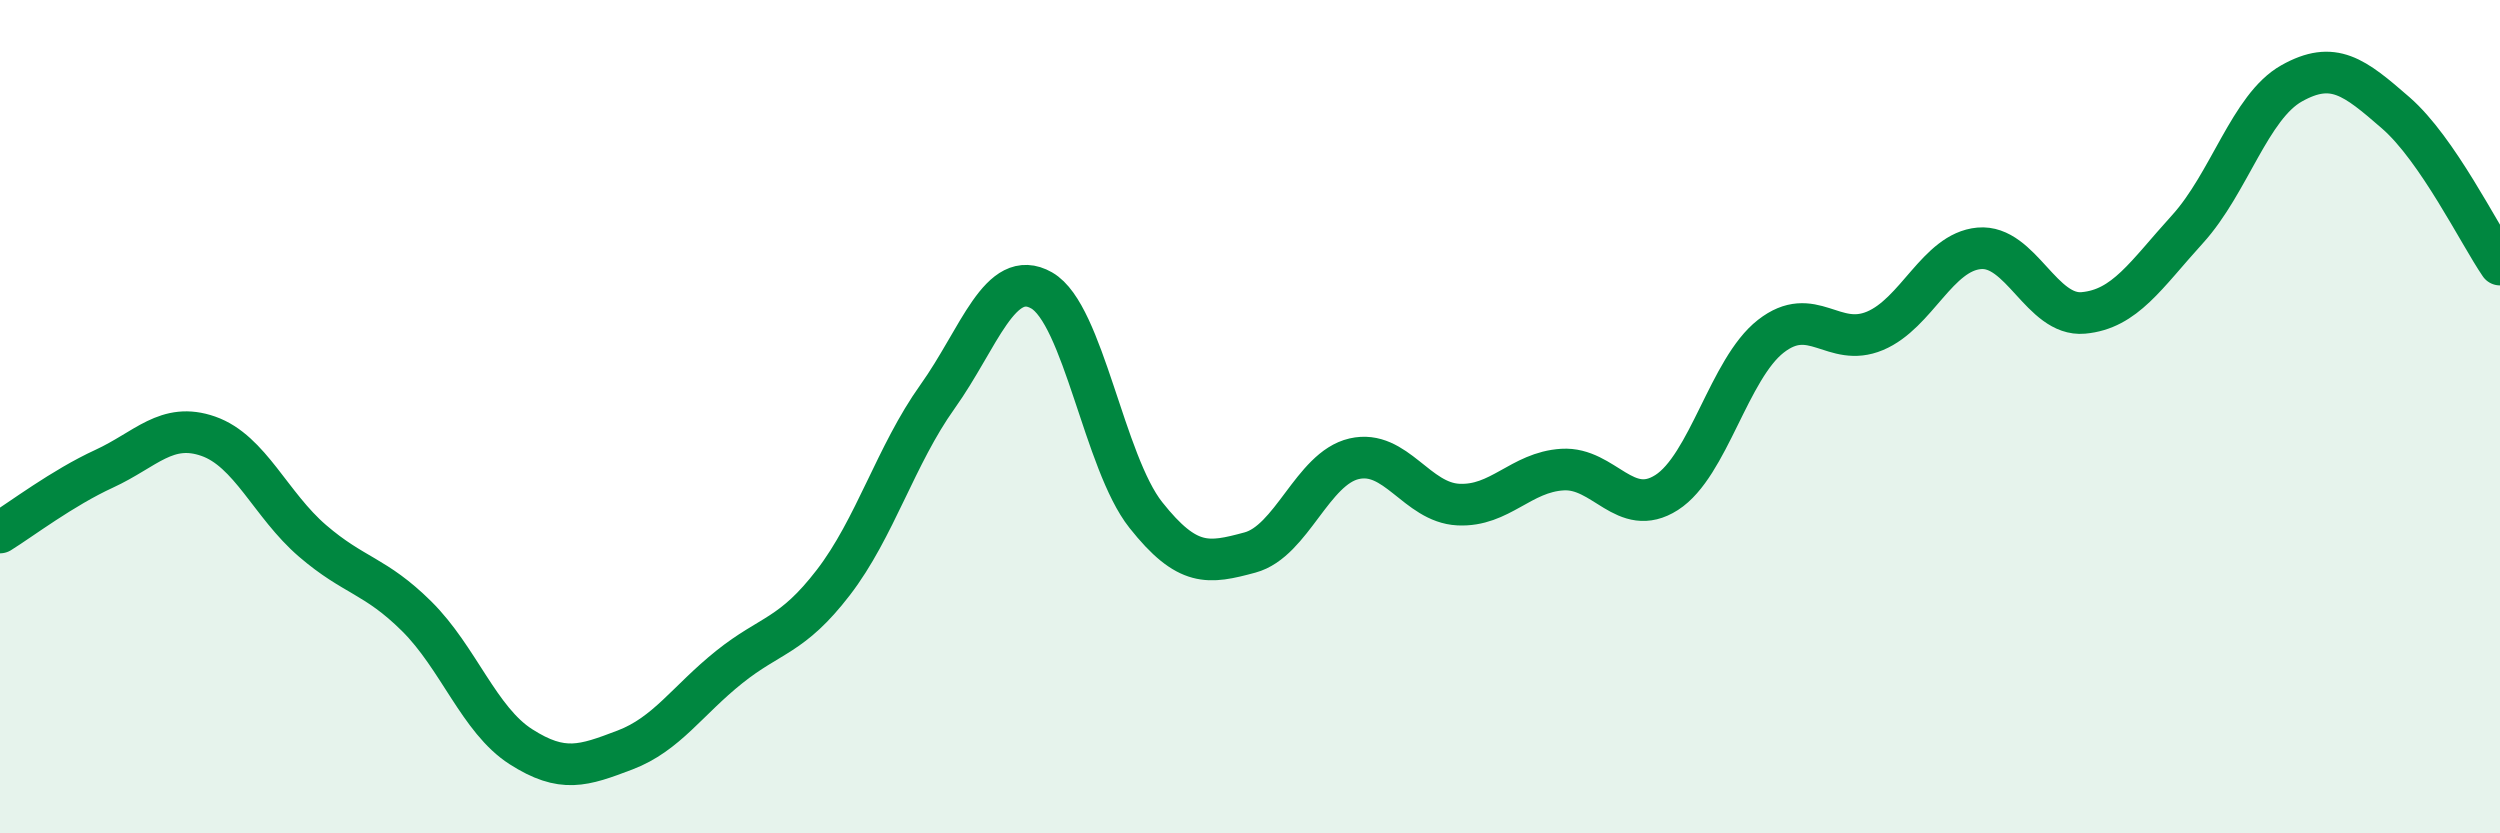 
    <svg width="60" height="20" viewBox="0 0 60 20" xmlns="http://www.w3.org/2000/svg">
      <path
        d="M 0,12.78 C 0.5,12.47 1.5,11.71 2.5,11.25 C 3.5,10.79 4,10.12 5,10.47 C 6,10.82 6.5,12.12 7.5,12.98 C 8.5,13.84 9,13.8 10,14.79 C 11,15.78 11.5,17.28 12.5,17.92 C 13.5,18.56 14,18.38 15,18 C 16,17.62 16.5,16.81 17.5,16.01 C 18.5,15.21 19,15.28 20,13.98 C 21,12.68 21.5,10.92 22.5,9.52 C 23.5,8.12 24,6.4 25,6.97 C 26,7.54 26.5,11.1 27.5,12.36 C 28.5,13.62 29,13.53 30,13.26 C 31,12.99 31.5,11.24 32.5,11.01 C 33.5,10.78 34,12.06 35,12.11 C 36,12.16 36.5,11.33 37.5,11.27 C 38.5,11.21 39,12.46 40,11.82 C 41,11.18 41.5,8.85 42.5,8.07 C 43.5,7.29 44,8.36 45,7.94 C 46,7.52 46.5,6.05 47.5,5.96 C 48.5,5.87 49,7.6 50,7.51 C 51,7.42 51.5,6.6 52.5,5.5 C 53.5,4.4 54,2.56 55,2 C 56,1.44 56.5,1.84 57.5,2.71 C 58.5,3.58 59.5,5.62 60,6.35L60 20L0 20Z"
        fill="#008740"
        opacity="0.1"
        stroke-linecap="round"
        stroke-linejoin="round"
      />
      <path
        d="M 0,12.78 C 0.5,12.47 1.5,11.71 2.5,11.25 C 3.5,10.79 4,10.12 5,10.47 C 6,10.82 6.5,12.12 7.5,12.98 C 8.5,13.84 9,13.8 10,14.79 C 11,15.78 11.5,17.28 12.5,17.92 C 13.5,18.56 14,18.38 15,18 C 16,17.62 16.5,16.81 17.5,16.01 C 18.5,15.21 19,15.28 20,13.98 C 21,12.68 21.5,10.92 22.5,9.52 C 23.5,8.12 24,6.4 25,6.97 C 26,7.54 26.5,11.1 27.5,12.36 C 28.5,13.62 29,13.53 30,13.26 C 31,12.99 31.5,11.24 32.5,11.01 C 33.5,10.78 34,12.06 35,12.11 C 36,12.16 36.5,11.33 37.5,11.27 C 38.5,11.21 39,12.46 40,11.82 C 41,11.18 41.5,8.85 42.5,8.07 C 43.5,7.29 44,8.36 45,7.94 C 46,7.52 46.5,6.05 47.5,5.96 C 48.5,5.87 49,7.6 50,7.51 C 51,7.42 51.5,6.6 52.5,5.5 C 53.5,4.4 54,2.56 55,2 C 56,1.44 56.5,1.84 57.5,2.71 C 58.5,3.58 59.5,5.62 60,6.35"
        stroke="#008740"
        stroke-width="1"
        fill="none"
        stroke-linecap="round"
        stroke-linejoin="round"
      />
    </svg>
  